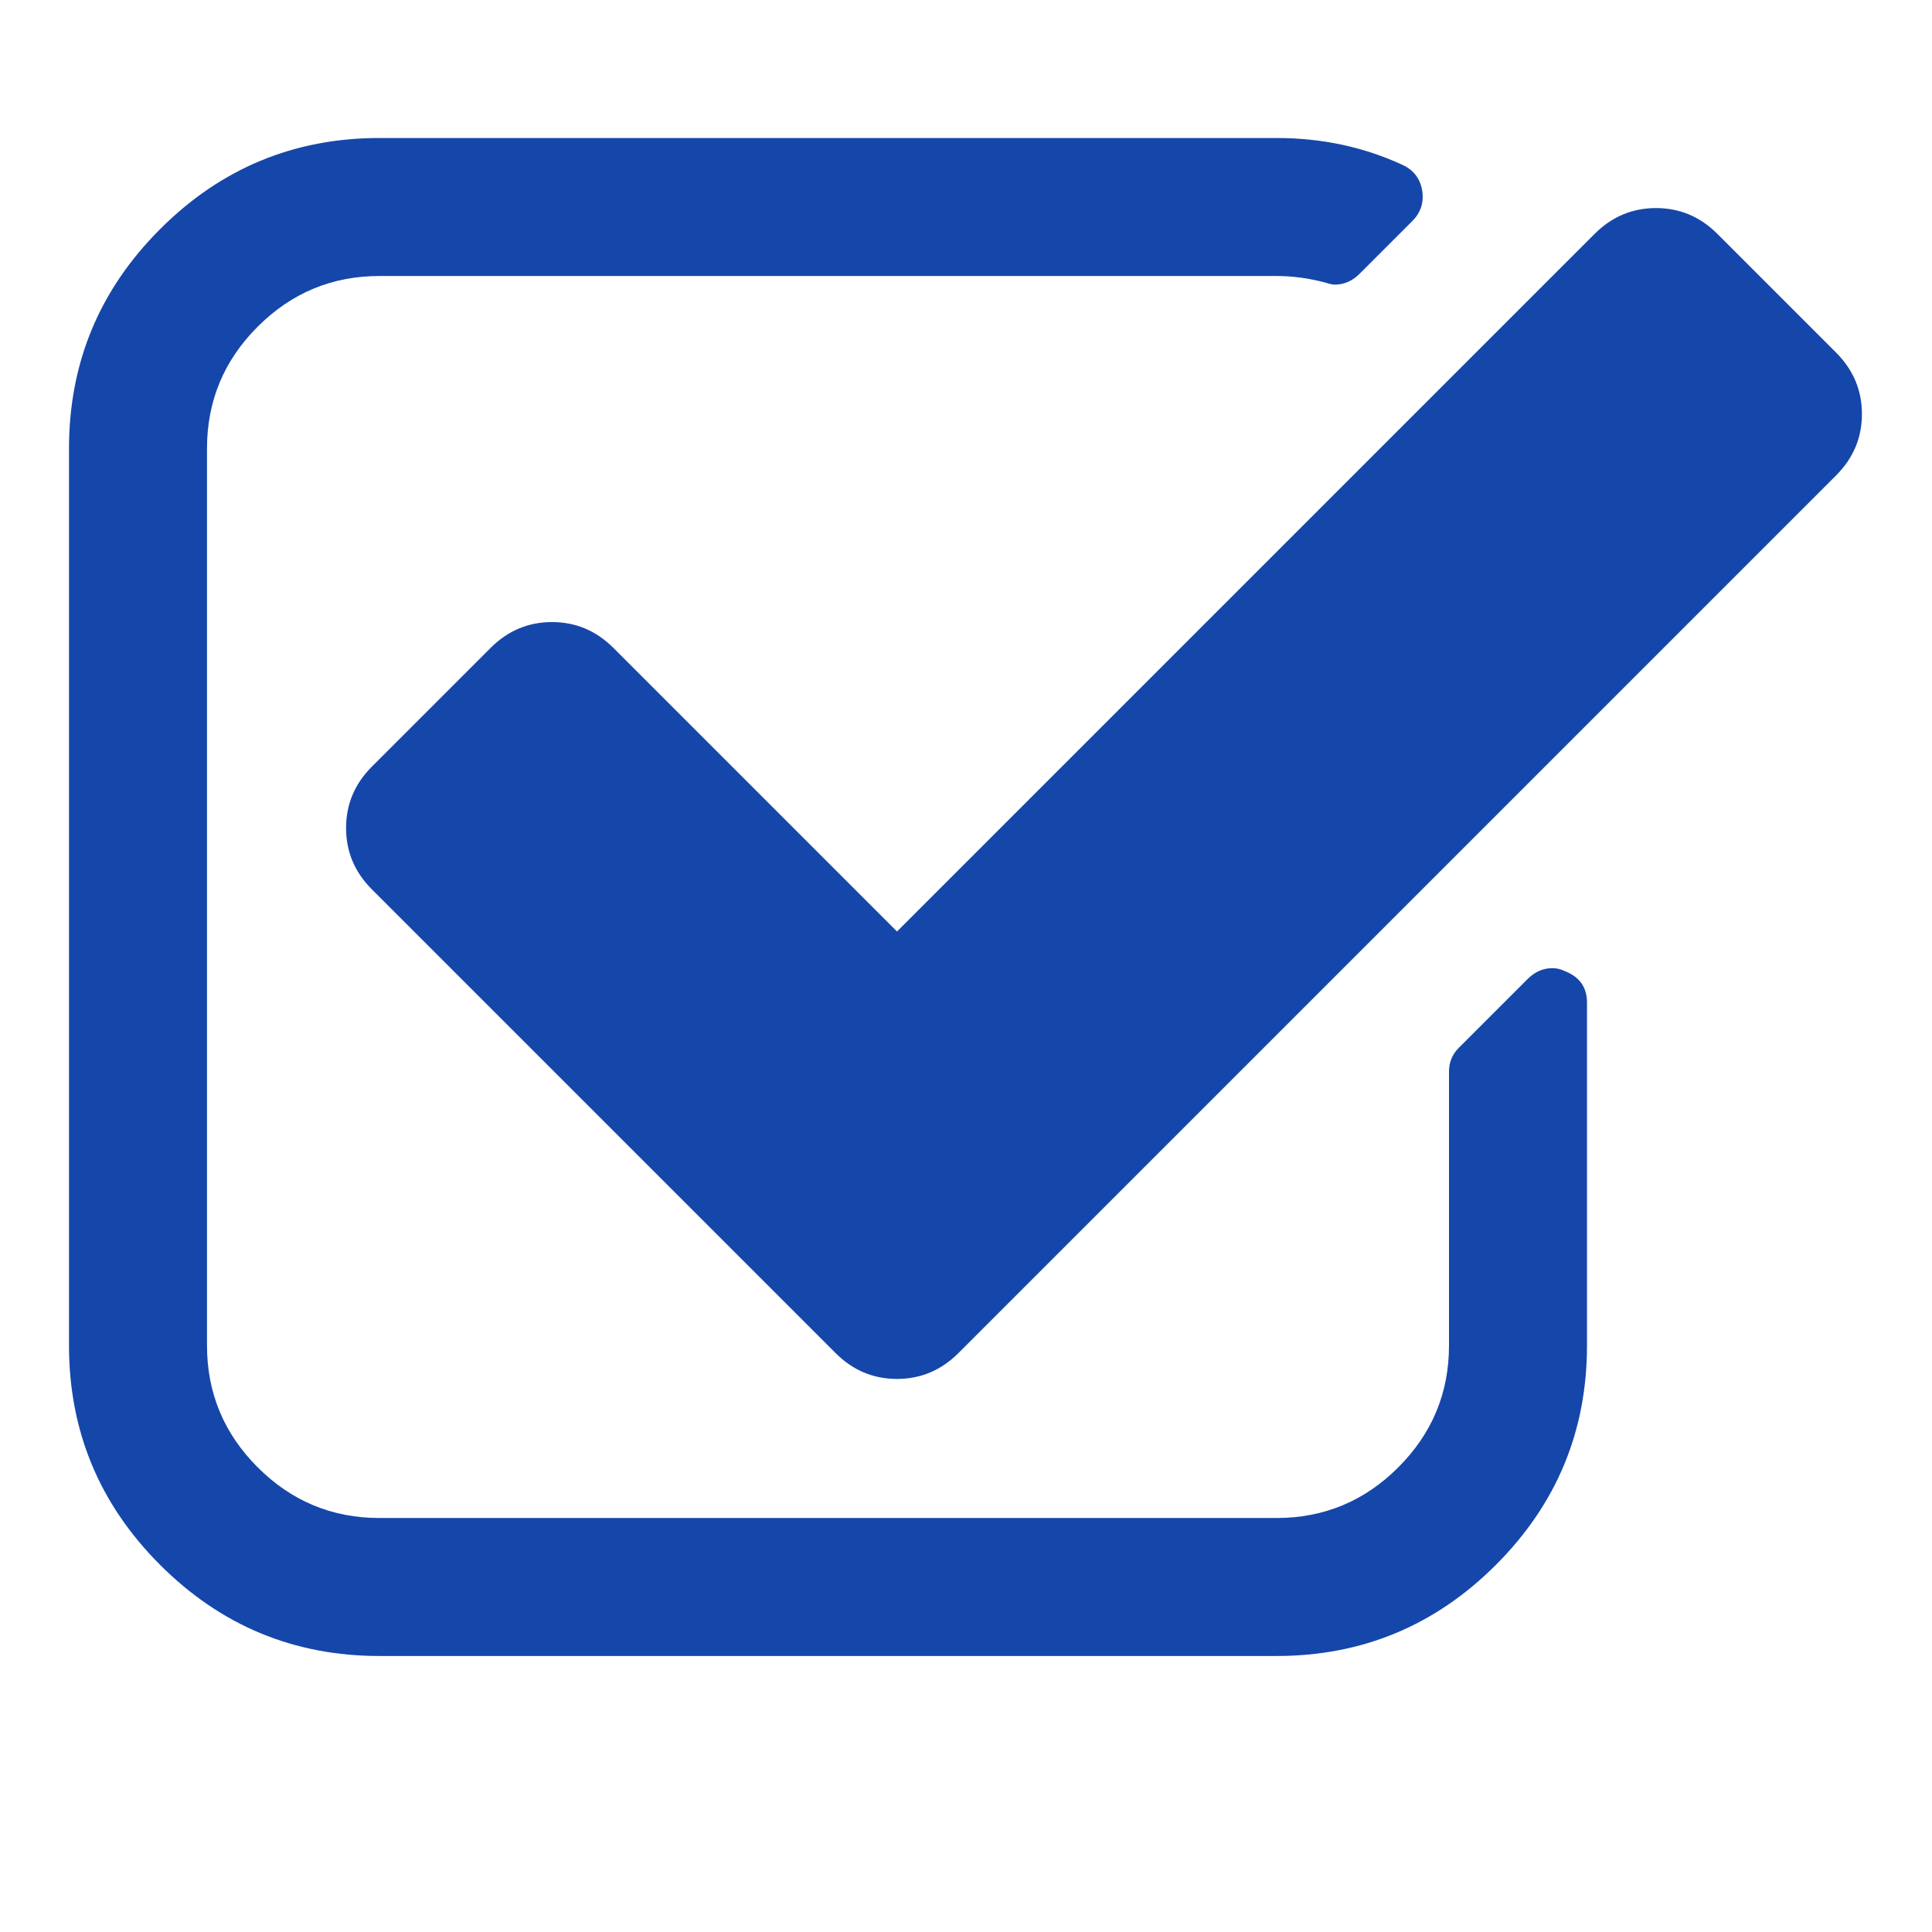 <svg width="56" height="56" viewBox="0 0 56 56" fill="none" xmlns="http://www.w3.org/2000/svg">
<path d="M46 29.062V39C46 41.479 45.12 43.599 43.359 45.359C41.599 47.12 39.479 48 37 48H11C8.521 48 6.401 47.12 4.641 45.359C2.88 43.599 2 41.479 2 39V13C2 10.521 2.88 8.401 4.641 6.641C6.401 4.88 8.521 4 11 4H37C38.312 4 39.531 4.26 40.656 4.781C40.969 4.927 41.156 5.167 41.219 5.5C41.281 5.854 41.188 6.156 40.938 6.406L39.406 7.938C39.198 8.146 38.958 8.25 38.688 8.25C38.625 8.25 38.531 8.229 38.406 8.188C37.927 8.062 37.458 8 37 8H11C9.625 8 8.448 8.49 7.469 9.469C6.49 10.448 6 11.625 6 13V39C6 40.375 6.49 41.552 7.469 42.531C8.448 43.51 9.625 44 11 44H37C38.375 44 39.552 43.51 40.531 42.531C41.51 41.552 42 40.375 42 39V31.062C42 30.792 42.094 30.562 42.281 30.375L44.281 28.375C44.49 28.167 44.729 28.062 45 28.062C45.125 28.062 45.25 28.094 45.375 28.156C45.792 28.323 46 28.625 46 29.062ZM53.219 13.781L27.781 39.219C27.281 39.719 26.688 39.969 26 39.969C25.312 39.969 24.719 39.719 24.219 39.219L10.781 25.781C10.281 25.281 10.031 24.688 10.031 24C10.031 23.312 10.281 22.719 10.781 22.219L14.219 18.781C14.719 18.281 15.312 18.031 16 18.031C16.688 18.031 17.281 18.281 17.781 18.781L26 27L46.219 6.781C46.719 6.281 47.312 6.031 48 6.031C48.688 6.031 49.281 6.281 49.781 6.781L53.219 10.219C53.719 10.719 53.969 11.312 53.969 12C53.969 12.688 53.719 13.281 53.219 13.781Z" fill="#1547AA"/>
</svg>
